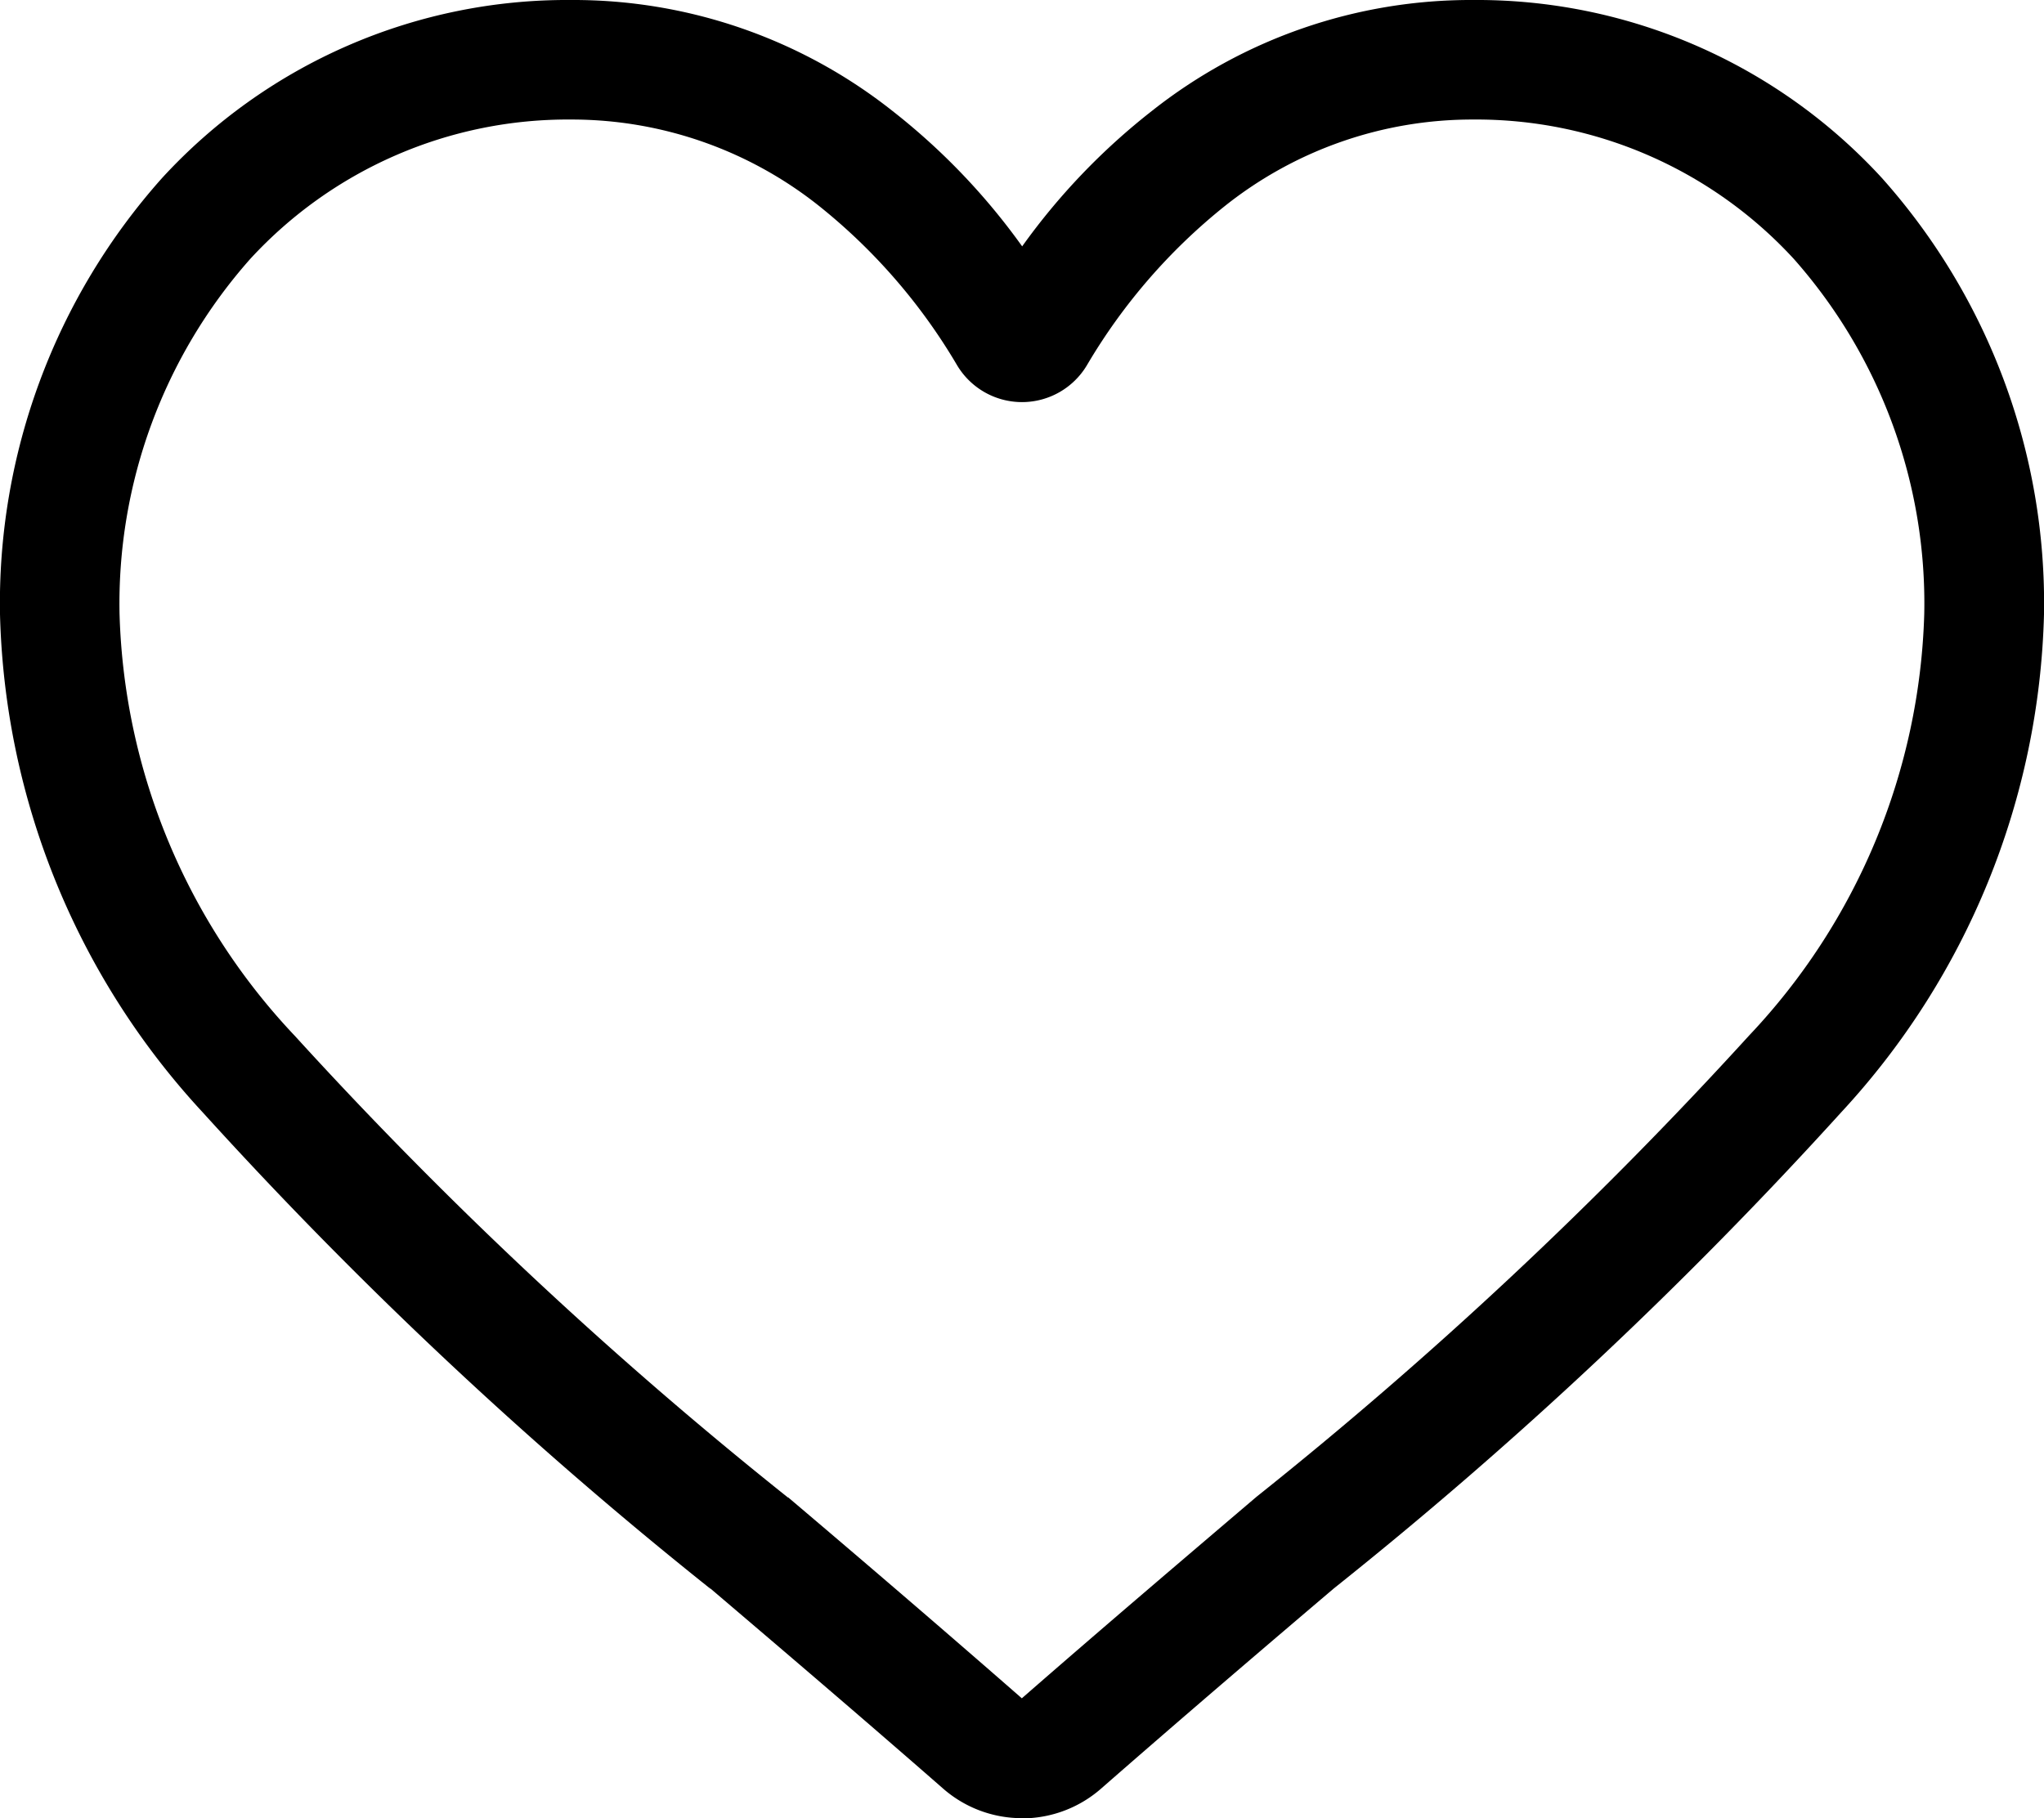 <svg xmlns="http://www.w3.org/2000/svg" width="30.775" height="27.38" viewBox="0 0 30.775 27.38">
  <path id="Path_31647" data-name="Path 31647" d="M15.388,27.38a1.8,1.8,0,0,1-1.19-.447c-1.243-1.087-2.442-2.109-3.5-3.01l-.005,0a65.081,65.081,0,0,1-7.641-7.172A11.455,11.455,0,0,1,0,9.249,9.619,9.619,0,0,1,2.441,2.68,8.276,8.276,0,0,1,8.6,0a7.741,7.741,0,0,1,4.835,1.669,9.893,9.893,0,0,1,1.955,2.041,9.894,9.894,0,0,1,1.955-2.041A7.741,7.741,0,0,1,22.178,0a8.276,8.276,0,0,1,6.156,2.68,9.619,9.619,0,0,1,2.441,6.569,11.453,11.453,0,0,1-3.052,7.5,65.074,65.074,0,0,1-7.64,7.171c-1.059.9-2.26,1.926-3.506,3.016a1.806,1.806,0,0,1-1.189.447ZM8.6,1.8A6.493,6.493,0,0,0,3.767,3.9,7.825,7.825,0,0,0,1.8,9.249,9.638,9.638,0,0,0,4.44,15.6a64.044,64.044,0,0,0,7.422,6.95l.006,0c1.062.9,2.265,1.93,3.517,3.025,1.26-1.1,2.465-2.124,3.529-3.031a64.06,64.06,0,0,0,7.421-6.95,9.639,9.639,0,0,0,2.637-6.348A7.825,7.825,0,0,0,27.009,3.9a6.492,6.492,0,0,0-4.83-2.1A5.979,5.979,0,0,0,18.445,3.1,8.748,8.748,0,0,0,16.365,5.5a1.138,1.138,0,0,1-1.955,0A8.74,8.74,0,0,0,12.33,3.1,5.979,5.979,0,0,0,8.6,1.8Zm0,0" transform="translate(0 0)"/>
</svg>
